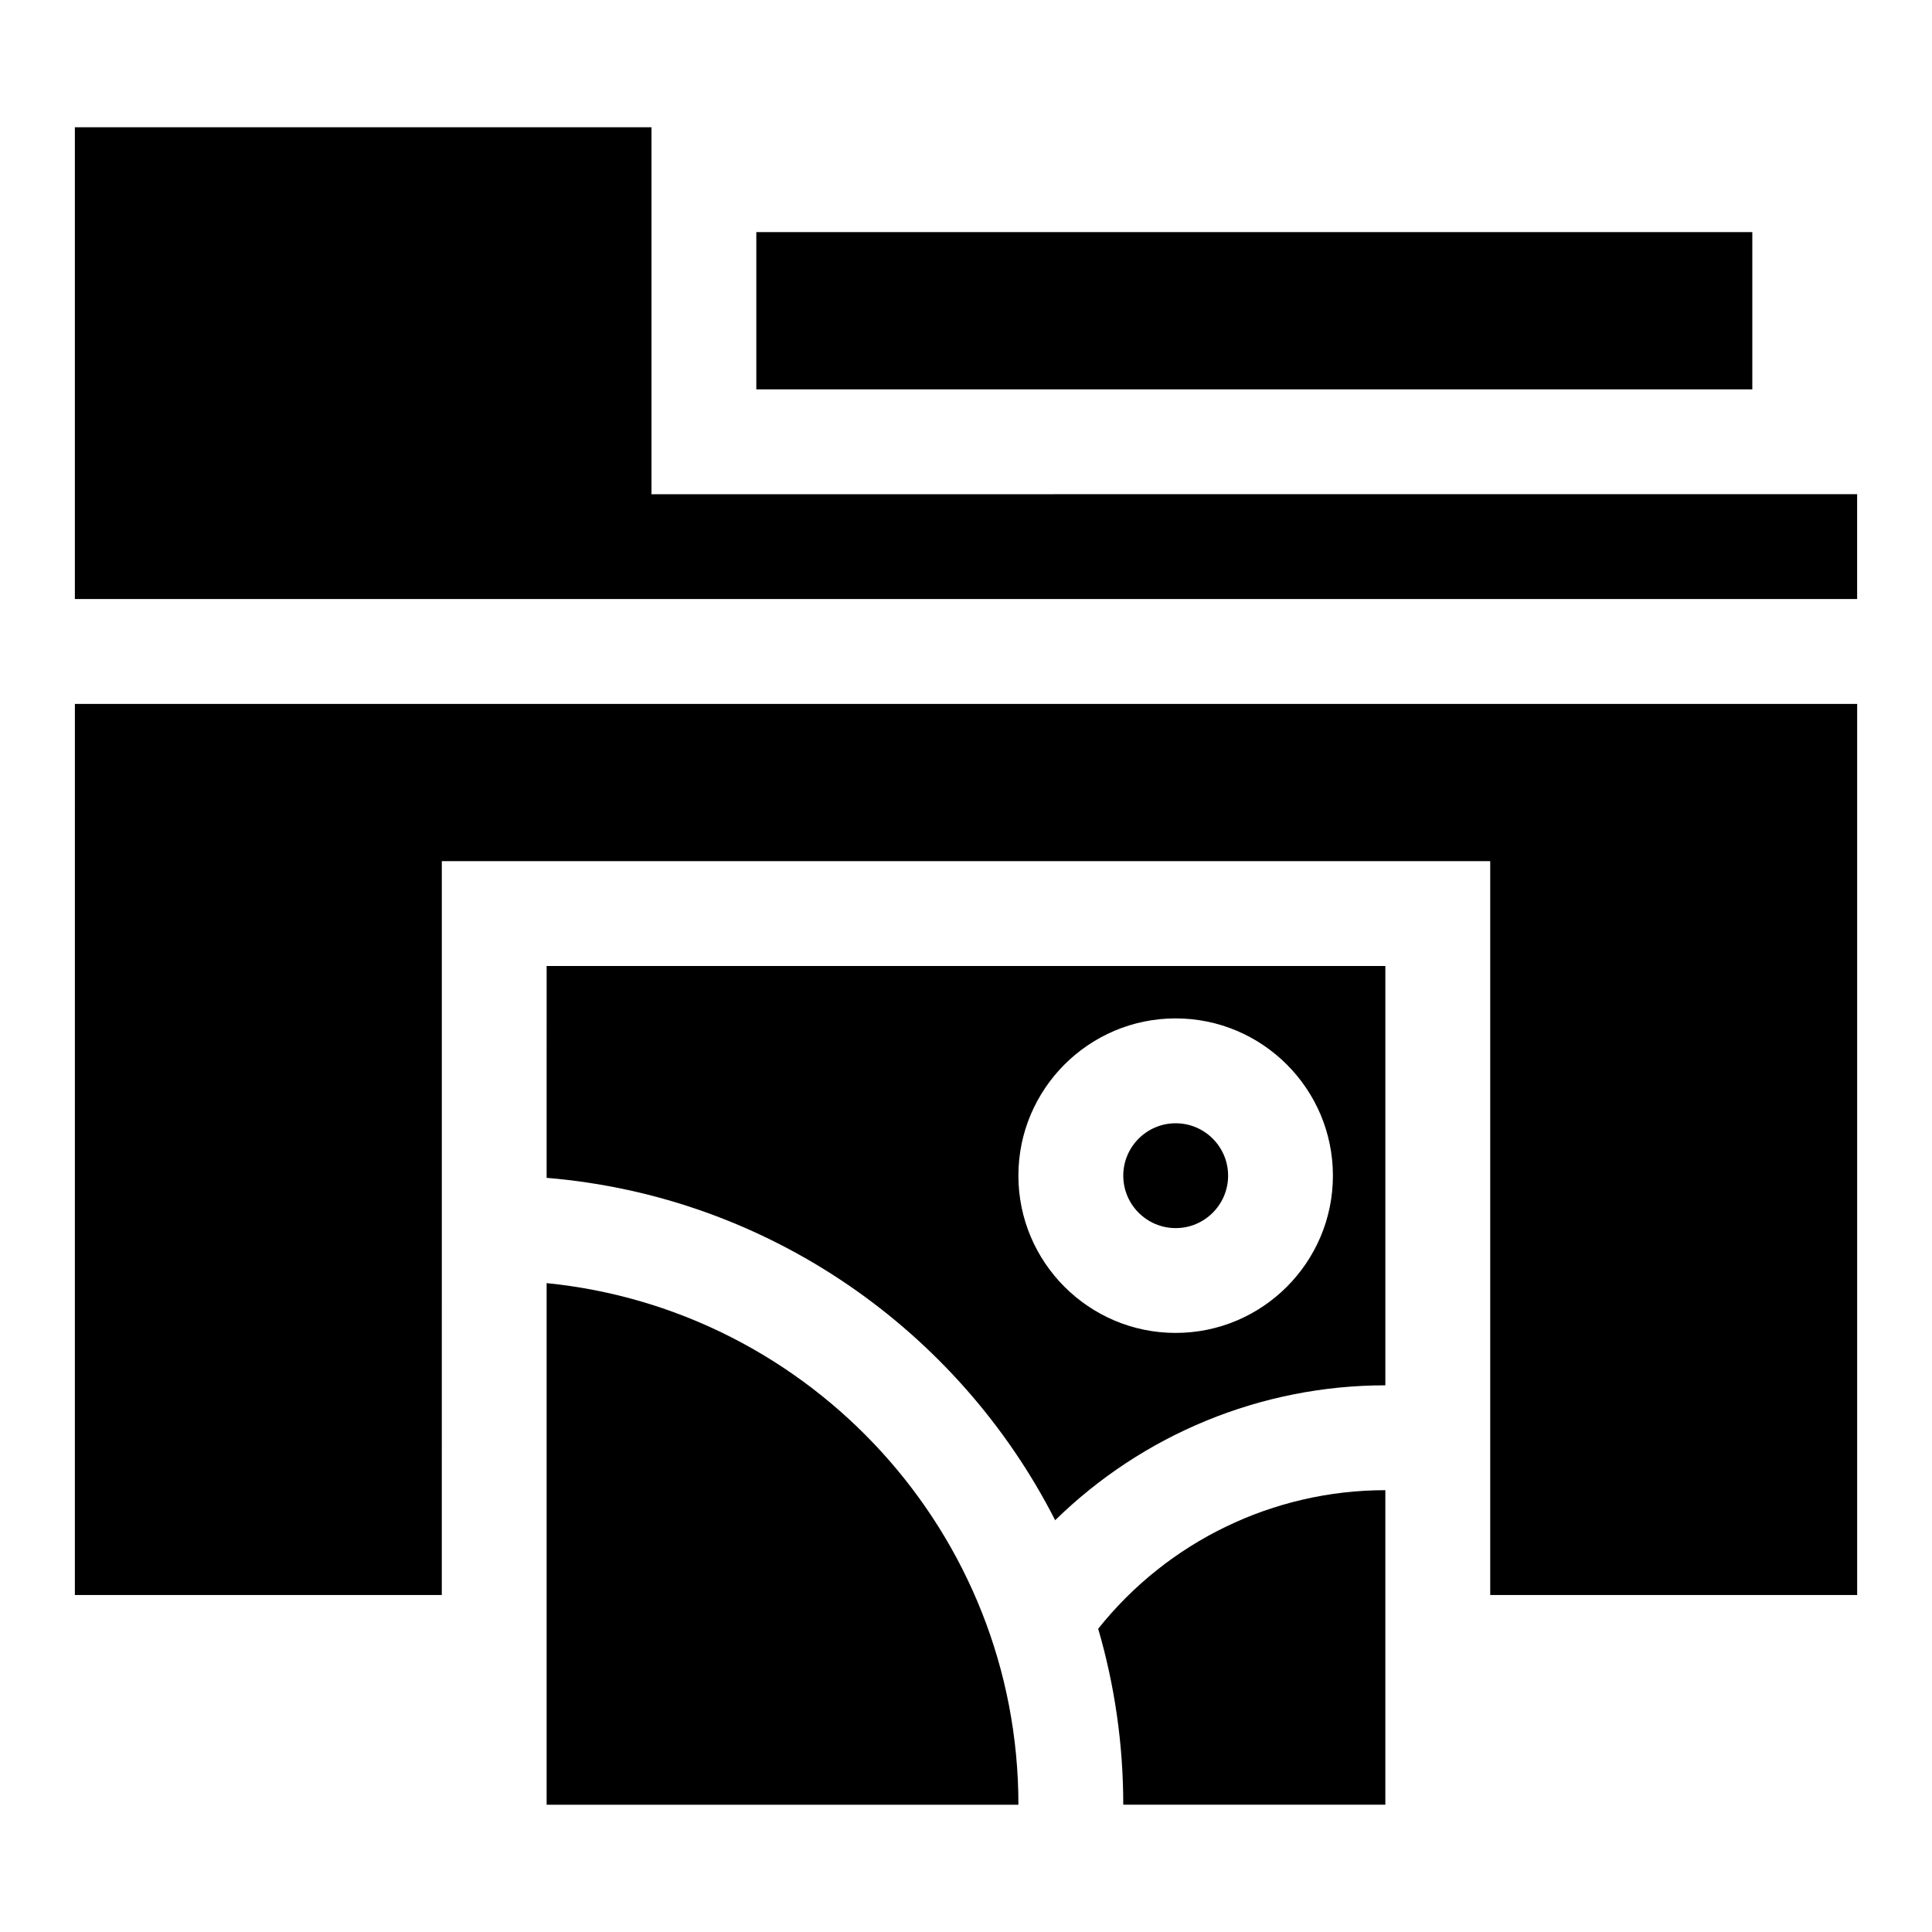 <?xml version="1.0" encoding="UTF-8"?>
<!-- Uploaded to: ICON Repo, www.svgrepo.com, Generator: ICON Repo Mixer Tools -->
<svg fill="#000000" width="800px" height="800px" version="1.1" viewBox="144 144 512 512" xmlns="http://www.w3.org/2000/svg">
 <g>
  <path d="m316.65 274.97v-97.242h-152.81v125.02h472.32v-27.781z"/>
  <path d="m344.43 205.51h263.95v41.676h-263.95z"/>
  <path d="m163.84 566.7h97.242l0.004-194.48h277.84v194.48h97.242v-236.16h-472.32z"/>
  <path d="m288.86 456.14c58.891 4.883 109.19 40.504 134.77 90.738 23.168-22.691 54.496-35.754 87.504-35.754v-111.13h-222.27zm166.7-42.254c22.98 0 41.676 18.695 41.676 41.676 0 22.98-18.695 41.676-41.676 41.676-22.98 0-41.676-18.695-41.676-41.676 0-22.98 18.695-41.676 41.676-41.676z"/>
  <path d="m455.57 469.46c7.66 0 13.891-6.231 13.891-13.891s-6.231-13.891-13.891-13.891-13.891 6.231-13.891 13.891 6.231 13.891 13.891 13.891z"/>
  <path d="m435.03 575.64c4.32 14.801 6.644 30.445 6.644 46.625h69.457v-83.352c-29.719 0-57.699 13.617-76.102 36.727z"/>
  <path d="m288.86 484.04v138.23h125.03c0-71.914-54.926-131.23-125.03-138.23z"/>
 </g>
</svg>